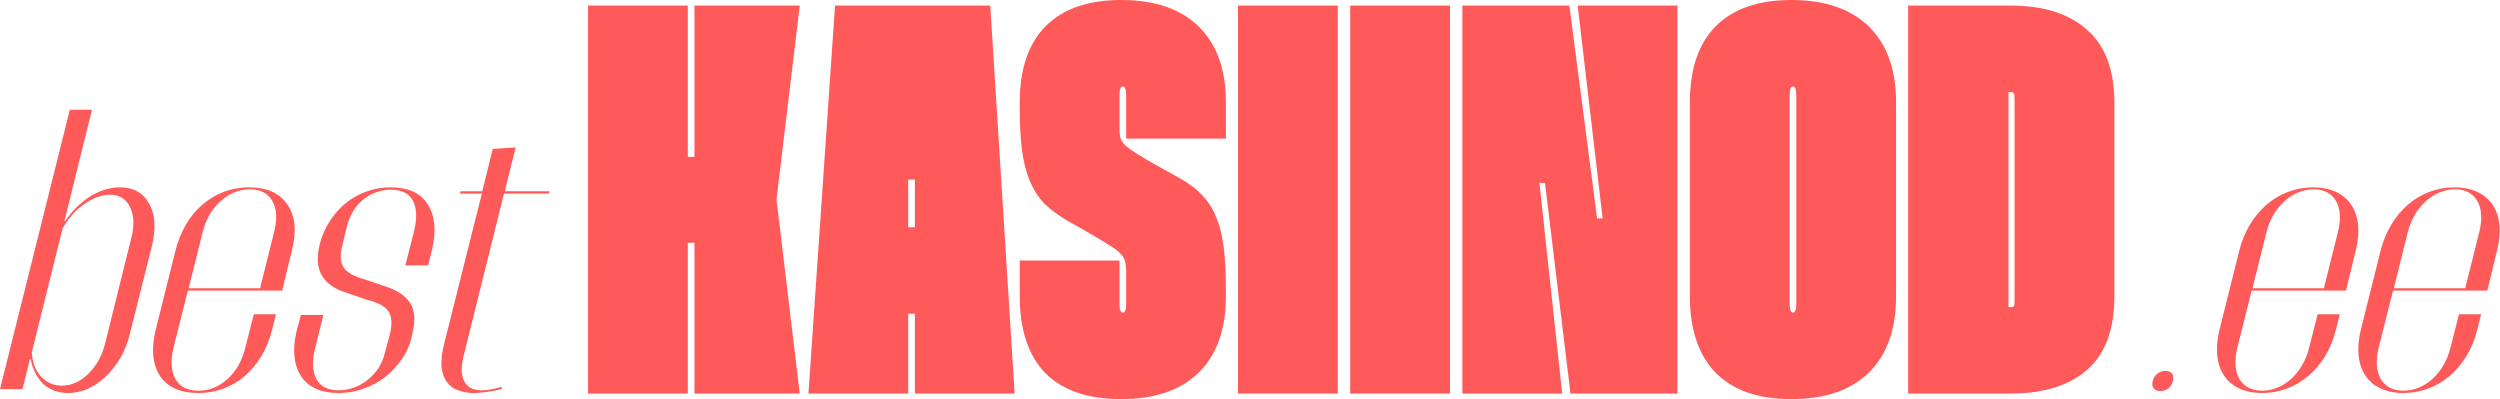 <svg width="2255" height="360" viewBox="0 0 2255 360" fill="none" xmlns="http://www.w3.org/2000/svg">
<path d="M63 99H82.95L58.1 199.45L58.45 199.8C65.217 190 72.917 182.417 81.55 177.05C90.417 171.683 99.283 169 108.15 169C120.517 169 129.383 174.017 134.75 184.05C140.117 193.85 140.817 206.683 136.85 222.55L117.25 300.6C115.383 308.533 112.583 315.767 108.85 322.3C105.117 328.833 100.683 334.55 95.55 339.45C90.65 344.117 85.283 347.85 79.45 350.65C73.617 353.217 67.667 354.5 61.6 354.5C52.967 354.5 45.617 351.933 39.55 346.8C33.717 341.433 29.75 333.85 27.65 324.05H26.95L20.3 351H0L63 99ZM28.7 317.75C29.167 326.617 31.85 333.85 36.75 339.45C41.883 345.05 48.183 347.85 55.65 347.85C64.283 347.85 72.217 344.35 79.45 337.35C86.917 330.117 92.05 320.9 94.85 309.7L118.3 215.2C121.333 203.767 120.983 194.317 117.25 186.85C113.75 179.383 107.683 175.65 99.05 175.65C91.583 175.65 83.767 178.567 75.6 184.4C67.667 190 61.25 197.35 56.35 206.45L28.7 317.75Z" fill="#FF5A5A"/>
<path d="M156.516 313.55C153.716 325.217 154.299 334.667 158.266 341.9C162.232 348.9 169.116 352.4 178.916 352.4C188.716 352.4 197.466 348.9 205.166 341.9C213.099 334.667 218.466 325.217 221.266 313.55L228.966 283.45H248.916L245.416 297.45C243.316 306.083 240.166 313.9 235.966 320.9C231.766 327.9 226.749 333.967 220.916 339.1C215.082 344 208.549 347.85 201.316 350.65C194.316 353.217 186.849 354.5 178.916 354.5C162.816 354.5 151.266 349.367 144.266 339.1C137.499 328.6 136.216 314.717 140.416 297.45L158.266 226.05C162.699 208.55 170.866 194.667 182.766 184.4C194.899 174.133 208.899 169 224.766 169C240.866 169 252.416 174.25 259.416 184.75C266.416 195.017 267.699 208.783 263.266 226.05L254.516 262.1H169.466L156.516 313.55ZM170.166 260H234.566L247.166 209.6C250.199 197.933 249.732 188.6 245.766 181.6C241.799 174.367 235.032 170.75 225.466 170.75C215.666 170.75 206.799 174.367 198.866 181.6C190.932 188.6 185.566 197.933 182.766 209.6L170.166 260Z" fill="#FF5A5A"/>
<path d="M365.556 239.35L373.256 209.6C376.289 197.467 376.056 188.017 372.556 181.25C369.056 174.483 362.406 171.1 352.606 171.1C343.273 171.1 334.873 174.133 327.406 180.2C320.173 186.267 315.273 194.55 312.706 205.05L308.856 221.15C306.523 229.783 306.873 236.433 309.906 241.1C312.939 245.767 319.239 249.383 328.806 251.95L345.256 257.55C357.623 261.283 365.906 266.65 370.106 273.65C374.306 280.417 374.889 289.517 371.856 300.95L371.156 304.8C369.523 311.567 366.606 317.983 362.406 324.05C358.206 330.117 353.189 335.483 347.356 340.15C341.523 344.583 334.989 348.083 327.756 350.65C320.756 353.217 313.289 354.5 305.356 354.5C289.489 354.5 278.173 349.367 271.406 339.1C264.873 328.6 263.589 315.067 267.556 298.5L271.406 284.15H291.706L284.356 313.55C281.323 325.45 281.673 334.9 285.406 341.9C289.139 348.667 295.789 352.05 305.356 352.05C314.923 352.05 323.673 348.9 331.606 342.6C339.539 336.3 344.673 328.367 347.006 318.8L351.556 302C353.889 292.667 353.539 285.667 350.506 281C347.473 276.333 340.706 272.717 330.206 270.15L313.056 264.2C291.123 257.667 282.839 243.433 288.206 221.5L288.556 219.75C290.423 212.517 293.339 205.867 297.306 199.8C301.273 193.5 305.939 188.133 311.306 183.7C316.906 179.033 323.206 175.417 330.206 172.85C337.206 170.283 344.556 169 352.256 169C368.356 169 379.556 174.133 385.856 184.4C392.389 194.667 393.673 208.2 389.706 225L386.206 239.35H365.556Z" fill="#FF5A5A"/>
<path d="M415.412 172.5H435.012L444.462 134.35L465.112 132.95L455.312 172.5H495.562L495.212 174.6H454.612L418.212 320.9C416.812 326.733 416.228 331.633 416.462 335.6C416.928 339.567 417.978 342.833 419.612 345.4C421.245 347.733 423.345 349.483 425.912 350.65C428.712 351.583 431.745 352.05 435.012 352.05C439.678 352.05 445.512 351 452.512 348.9V351C447.845 352.167 443.412 352.983 439.212 353.45C435.245 354.15 431.395 354.5 427.662 354.5C422.528 354.5 417.745 353.683 413.312 352.05C409.112 350.65 405.728 348.2 403.162 344.7C400.595 341.2 398.962 336.65 398.262 331.05C397.795 325.217 398.612 318.1 400.712 309.7L434.662 174.6H415.062L415.412 172.5Z" fill="#FF5A5A"/>
<path d="M1941.75 343.65C1943.15 338.05 1947.7 334.55 1953.3 334.55C1958.9 334.55 1961.35 338.05 1959.95 343.65C1958.55 349.25 1954.35 352.75 1948.75 352.75C1943.15 352.75 1940.35 349.25 1941.75 343.65Z" fill="#FF5A5A"/>
<path d="M2031.03 262.1L2018.08 313.55C2012.48 336.65 2020.88 352.4 2040.48 352.4C2059.73 352.4 2077.23 336.65 2082.83 313.55L2090.53 283.45H2110.48L2106.98 297.45C2098.58 331.75 2071.98 354.5 2040.48 354.5C2008.63 354.5 1993.58 331.75 2001.98 297.45L2019.83 226.05C2028.58 191.4 2054.83 169 2086.33 169C2118.18 169 2133.58 191.75 2124.83 226.05L2116.08 262.1H2031.03ZM2044.33 209.6L2031.73 260H2096.13L2108.73 209.6C2114.68 186.5 2105.93 170.75 2087.03 170.75C2067.78 170.75 2049.93 186.5 2044.33 209.6Z" fill="#FF5A5A"/>
<path d="M2158.52 262.1L2145.57 313.55C2139.97 336.65 2148.37 352.4 2167.97 352.4C2187.22 352.4 2204.72 336.65 2210.32 313.55L2218.02 283.45H2237.97L2234.47 297.45C2226.07 331.75 2199.47 354.5 2167.97 354.5C2136.12 354.5 2121.07 331.75 2129.47 297.45L2147.32 226.05C2156.07 191.4 2182.32 169 2213.82 169C2245.67 169 2261.07 191.75 2252.32 226.05L2243.57 262.1H2158.52ZM2171.82 209.6L2159.22 260H2223.62L2236.22 209.6C2242.17 186.5 2233.42 170.75 2214.52 170.75C2195.27 170.75 2177.42 186.5 2171.82 209.6Z" fill="#FF5A5A"/>
<path d="M620.4 141.5H626.4V5H721.4L700.4 180L721.4 355H626.4V219H620.4V355H530.4V5H620.4V141.5Z" fill="#FF5A5A"/>
<path d="M893.213 5L915.213 355H825.213V283H819.213V355H729.213L753.213 5H893.213ZM825.213 205V162H819.213V205H825.213Z" fill="#FF5A5A"/>
<path d="M1015.79 125V86C1015.79 80.667 1014.79 78 1012.79 78C1010.79 78 1009.79 80.667 1009.79 86V114C1009.79 117.667 1009.96 120.833 1010.29 123.5C1010.96 125.833 1012.46 128.333 1014.79 131C1017.46 133.333 1021.46 136.167 1026.79 139.5C1032.13 142.833 1039.63 147.167 1049.29 152.5L1062.79 160C1071.46 164.667 1078.46 169.833 1083.79 175.5C1089.46 181.167 1093.79 187.833 1096.79 195.5C1100.13 203.167 1102.46 212.333 1103.79 223C1105.13 233.333 1105.79 245.833 1105.79 260.5V267C1105.79 297 1097.63 320 1081.29 336C1064.96 352 1041.63 360 1011.29 360C981.295 360 958.461 352.167 942.795 336.5C927.461 320.5 919.795 297.333 919.795 267V235H1009.79V274C1009.79 279.333 1010.79 282 1012.79 282C1014.79 282 1015.79 279.5 1015.79 274.5V245C1015.79 241.333 1015.46 238.333 1014.79 236C1014.46 233.667 1013.13 231.333 1010.79 229C1008.79 226.667 1005.29 224 1000.29 221C995.628 218 988.961 214 980.295 209L964.295 200C955.628 195 948.295 189.667 942.295 184C936.628 178 932.128 171 928.795 163C925.461 155 923.128 145.667 921.795 135C920.461 124.333 919.795 111.667 919.795 97V92.5C919.795 62.167 927.628 39.167 943.295 23.5C958.961 7.833 981.628 0 1011.29 0C1041.63 0 1064.96 8 1081.29 24C1097.63 40 1105.79 62.833 1105.79 92.5V125H1015.79Z" fill="#FF5A5A"/>
<path d="M1206.69 5V355H1116.69V5H1206.69Z" fill="#FF5A5A"/>
<path d="M1307.88 5V355H1217.88V5H1307.88Z" fill="#FF5A5A"/>
<path d="M1513.07 5V355H1416.57L1393.57 165H1388.57L1409.07 355H1319.07V5H1415.57L1440.57 197H1445.57L1423.07 5H1513.07Z" fill="#FF5A5A"/>
<path d="M1524.27 92.5C1524.27 62.167 1532.1 39.167 1547.77 23.5C1563.43 7.833 1586.1 0 1615.77 0C1646.1 0 1669.43 8 1685.77 24C1702.1 40 1710.27 62.833 1710.27 92.5V267C1710.27 297 1702.1 320 1685.77 336C1669.43 352 1646.1 360 1615.77 360C1586.1 360 1563.43 352.167 1547.77 336.5C1532.1 320.5 1524.27 297.333 1524.27 267V92.5ZM1614.27 274C1614.27 279.333 1615.27 282 1617.27 282C1619.27 282 1620.27 279.333 1620.27 274V86C1620.27 80.667 1619.27 78 1617.27 78C1615.27 78 1614.27 80.667 1614.27 86V274Z" fill="#FF5A5A"/>
<path d="M1813.16 5C1843.16 5 1866.33 12.333 1882.66 27C1899 41.333 1907.16 63.167 1907.16 92.5V267.5C1907.16 297.167 1899 319.167 1882.66 333.5C1866.33 347.833 1843.16 355 1813.16 355H1721.16V5H1813.16ZM1811.66 277H1812.66C1815 277 1816.33 276.667 1816.66 276C1817 275 1817.16 272.667 1817.16 269V91C1817.16 87.333 1817 85.167 1816.66 84.5C1816.33 83.5 1815 83 1812.66 83H1811.66V277Z" fill="#FF5A5A"/>
</svg>

